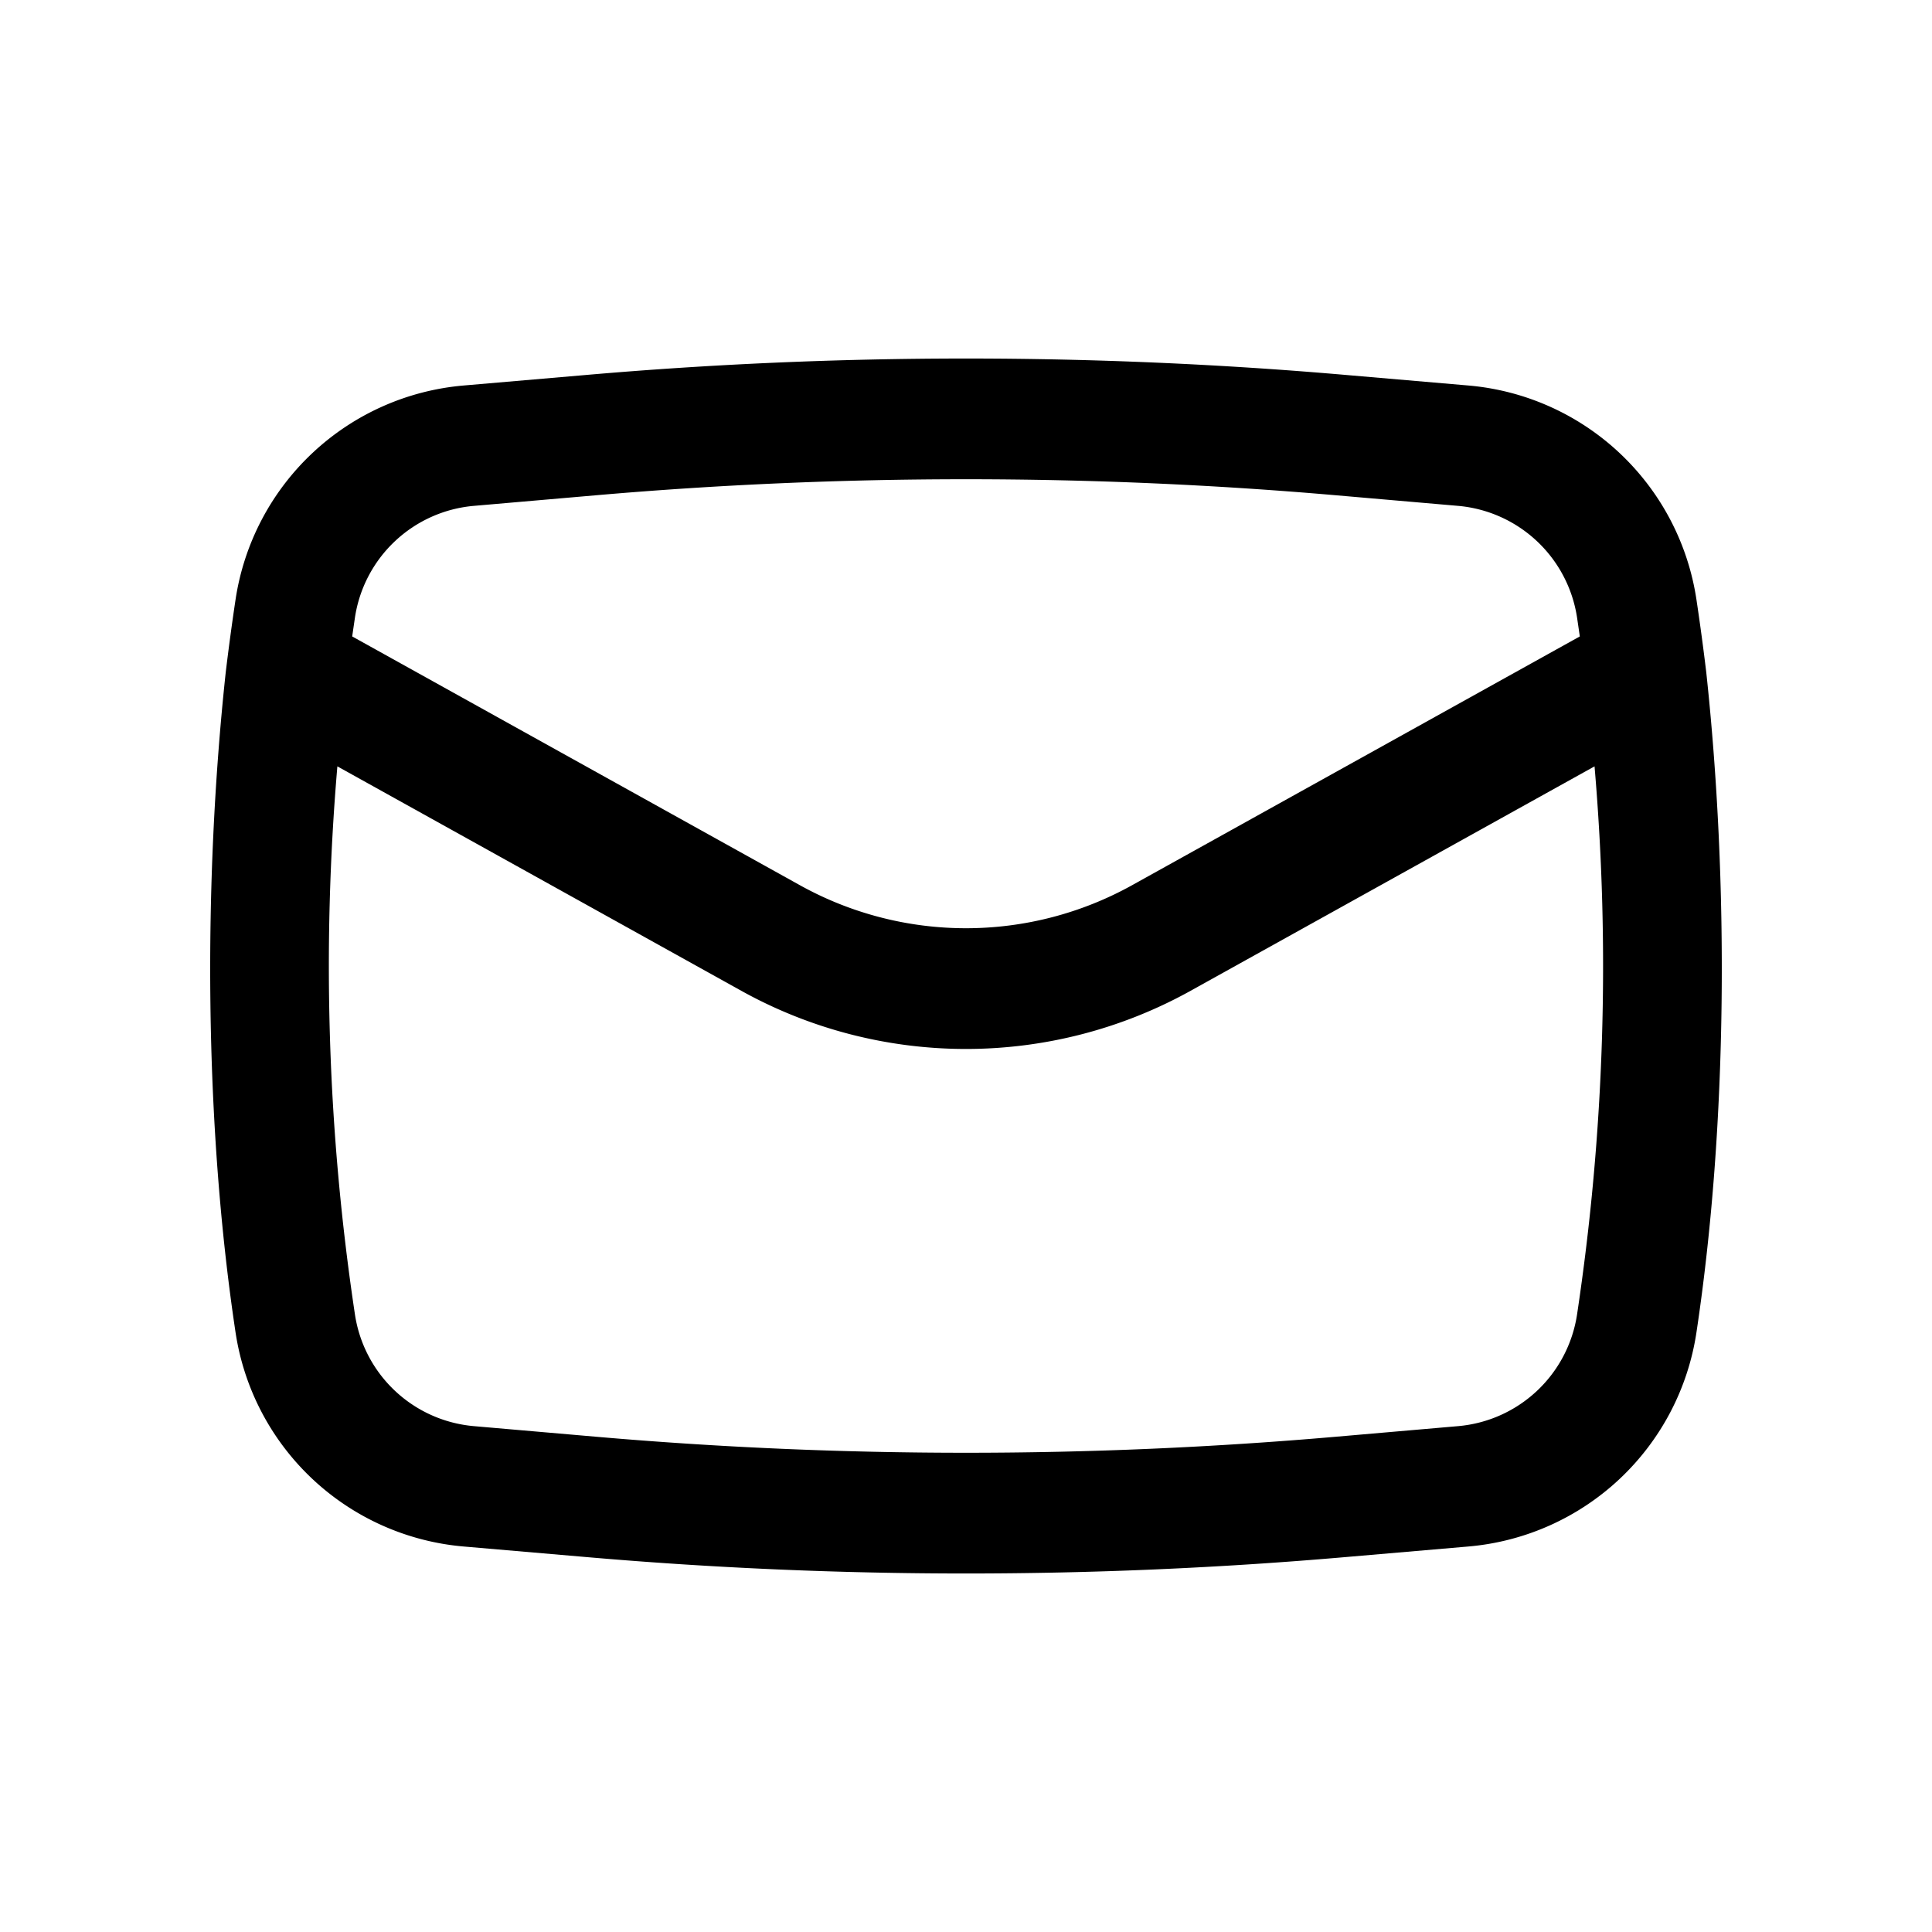 <?xml version="1.0" encoding="utf-8"?>
<!-- Generator: www.svgicons.com -->
<svg xmlns="http://www.w3.org/2000/svg" width="800" height="800" viewBox="0 0 24 24">
<path fill="currentColor" fill-rule="evenodd" d="M2.804 8.353c-.28 2.603-.268 5.605.122 8.198a3.138 3.138 0 0 0 2.831 2.66l1.51.13c3.15.274 6.316.274 9.466 0l1.51-.13a3.138 3.138 0 0 0 2.831-2.66c.39-2.593.402-5.595.122-8.198a30.348 30.348 0 0 0-.122-.904a3.138 3.138 0 0 0-2.831-2.66l-1.51-.13a54.647 54.647 0 0 0-9.465 0l-1.51.13a3.138 3.138 0 0 0-2.832 2.66a31.1 31.1 0 0 0-.122.904m4.593-2.2a53.145 53.145 0 0 1 9.205 0l1.51.131a1.64 1.64 0 0 1 1.479 1.389l.034.233l-5.561 3.09a4.25 4.25 0 0 1-4.128 0l-5.561-3.09l.034-.233a1.638 1.638 0 0 1 1.478-1.389zM19.808 9.52a29.099 29.099 0 0 1-.217 6.807a1.638 1.638 0 0 1-1.478 1.389l-1.51.131a53.152 53.152 0 0 1-9.206 0l-1.51-.131a1.638 1.638 0 0 1-1.478-1.389a29.1 29.1 0 0 1-.218-6.807l5.016 2.787a5.75 5.75 0 0 0 5.585 0z" clip-rule="evenodd"/>
</svg>